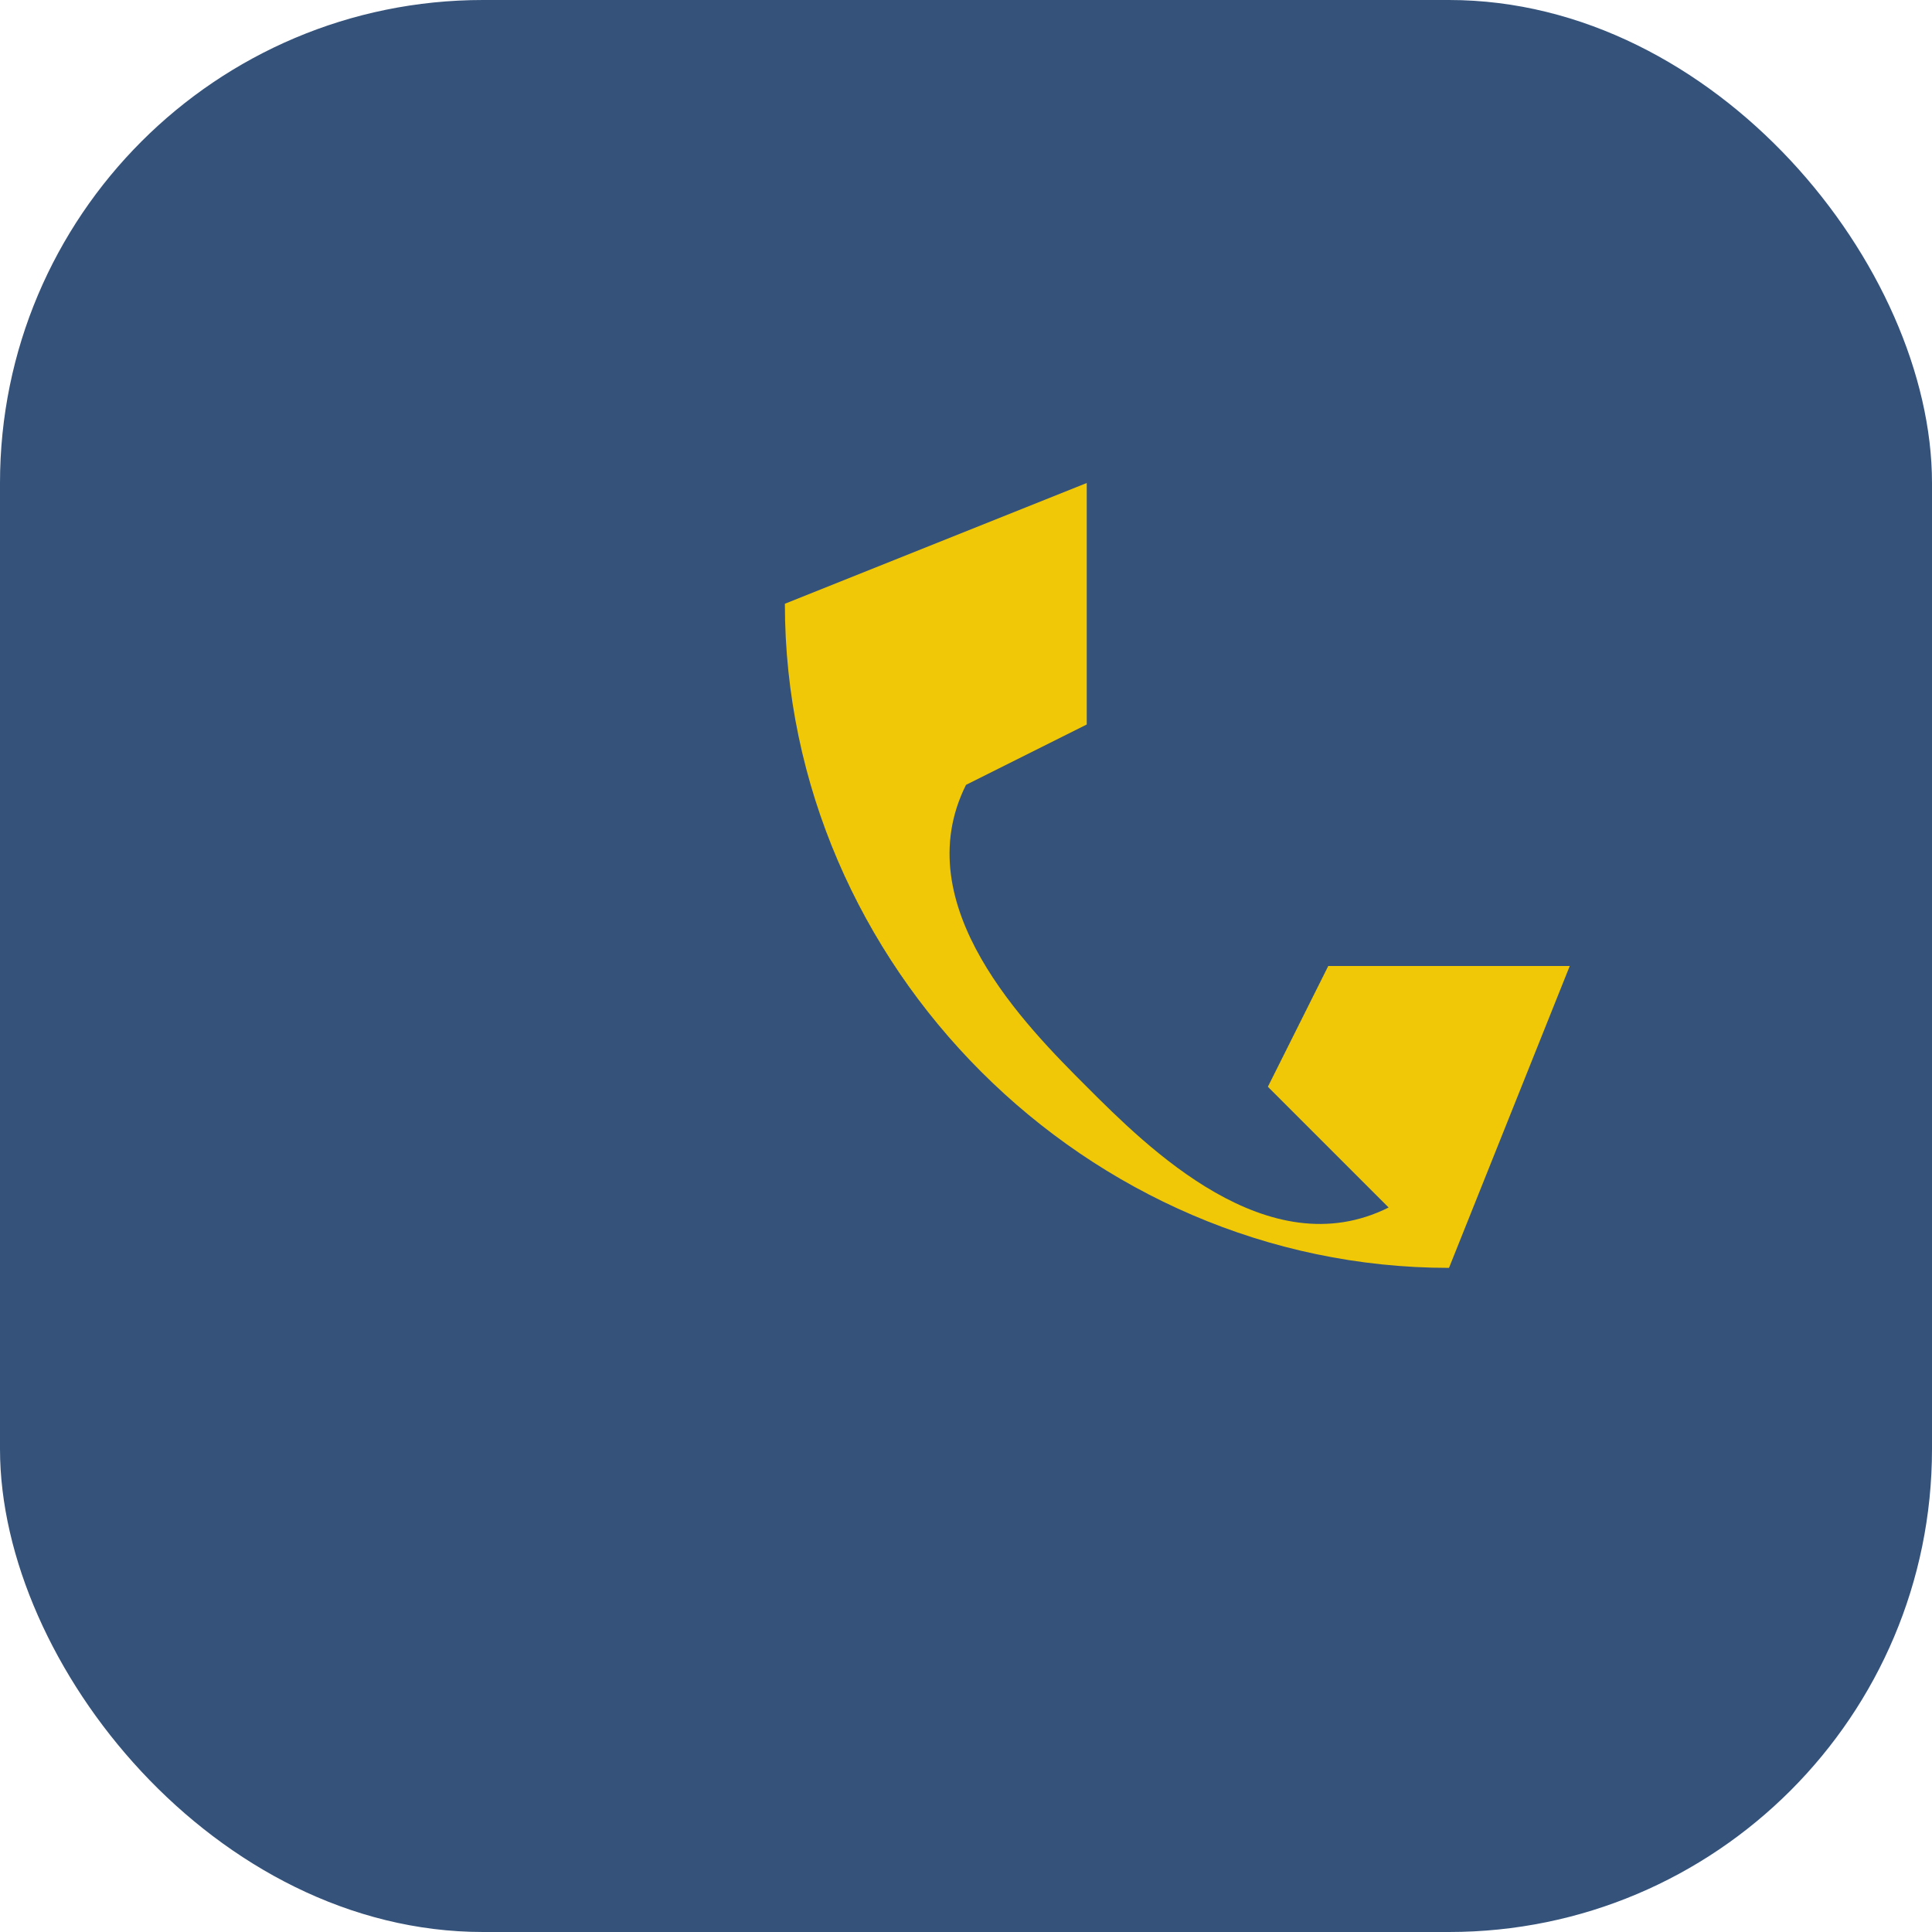 <?xml version="1.0" encoding="UTF-8"?>
<svg xmlns="http://www.w3.org/2000/svg" width="32" height="32" viewBox="0 0 32 32"><rect width="32" height="32" rx="8" fill="#34527A"/><path d="M23 20c-2 1-4-1-5-2s-3-3-2-5l2-1 0-4-5 2c0 6 5 11 11 11l2-5h-4l-1 2z" fill="#F0C808"/></svg>